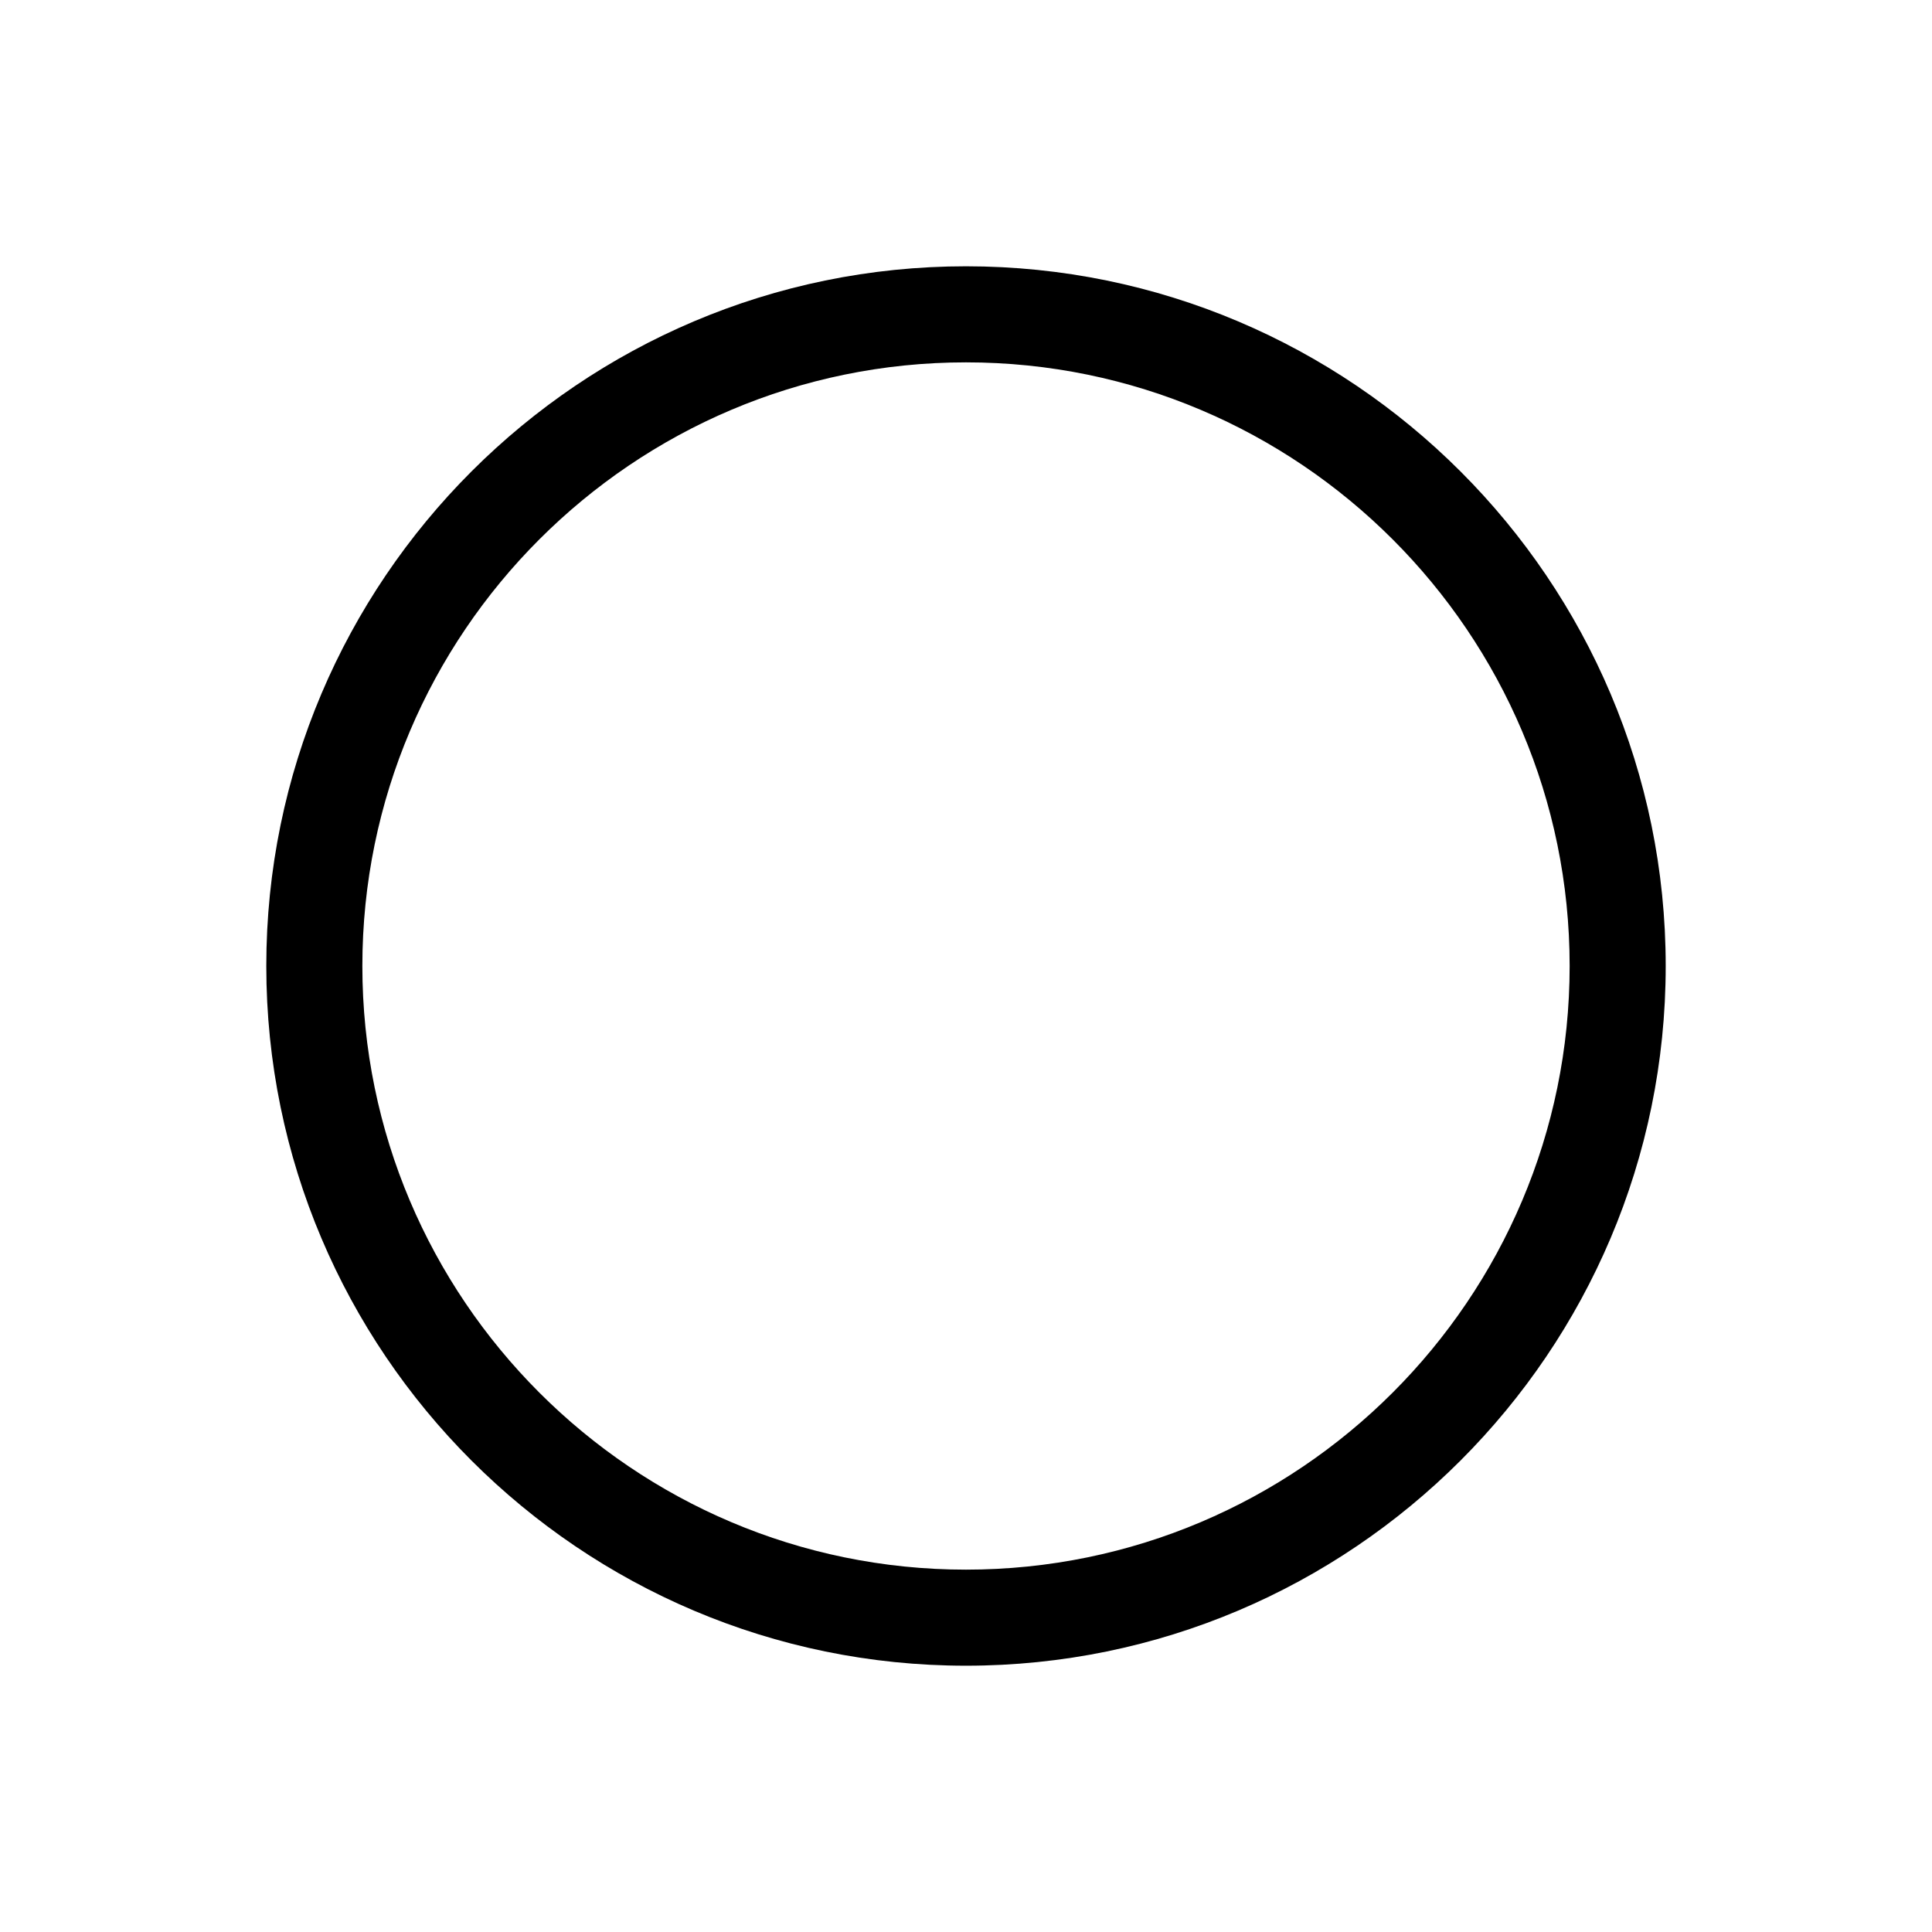 <svg id="Layer_1" data-name="Layer 1" xmlns="http://www.w3.org/2000/svg" viewBox="0 0 1080 1080"><path d="M540,931.14c-215.68,0-391.14-175.46-391.14-391.14S324.32,148.86,540,148.86,931.14,324.32,931.14,540,755.68,931.14,540,931.14Zm0-728.58c-186.07,0-337.44,151.37-337.44,337.44S353.93,877.44,540,877.44,877.44,726.07,877.44,540,726.07,202.56,540,202.56Z"/></svg>